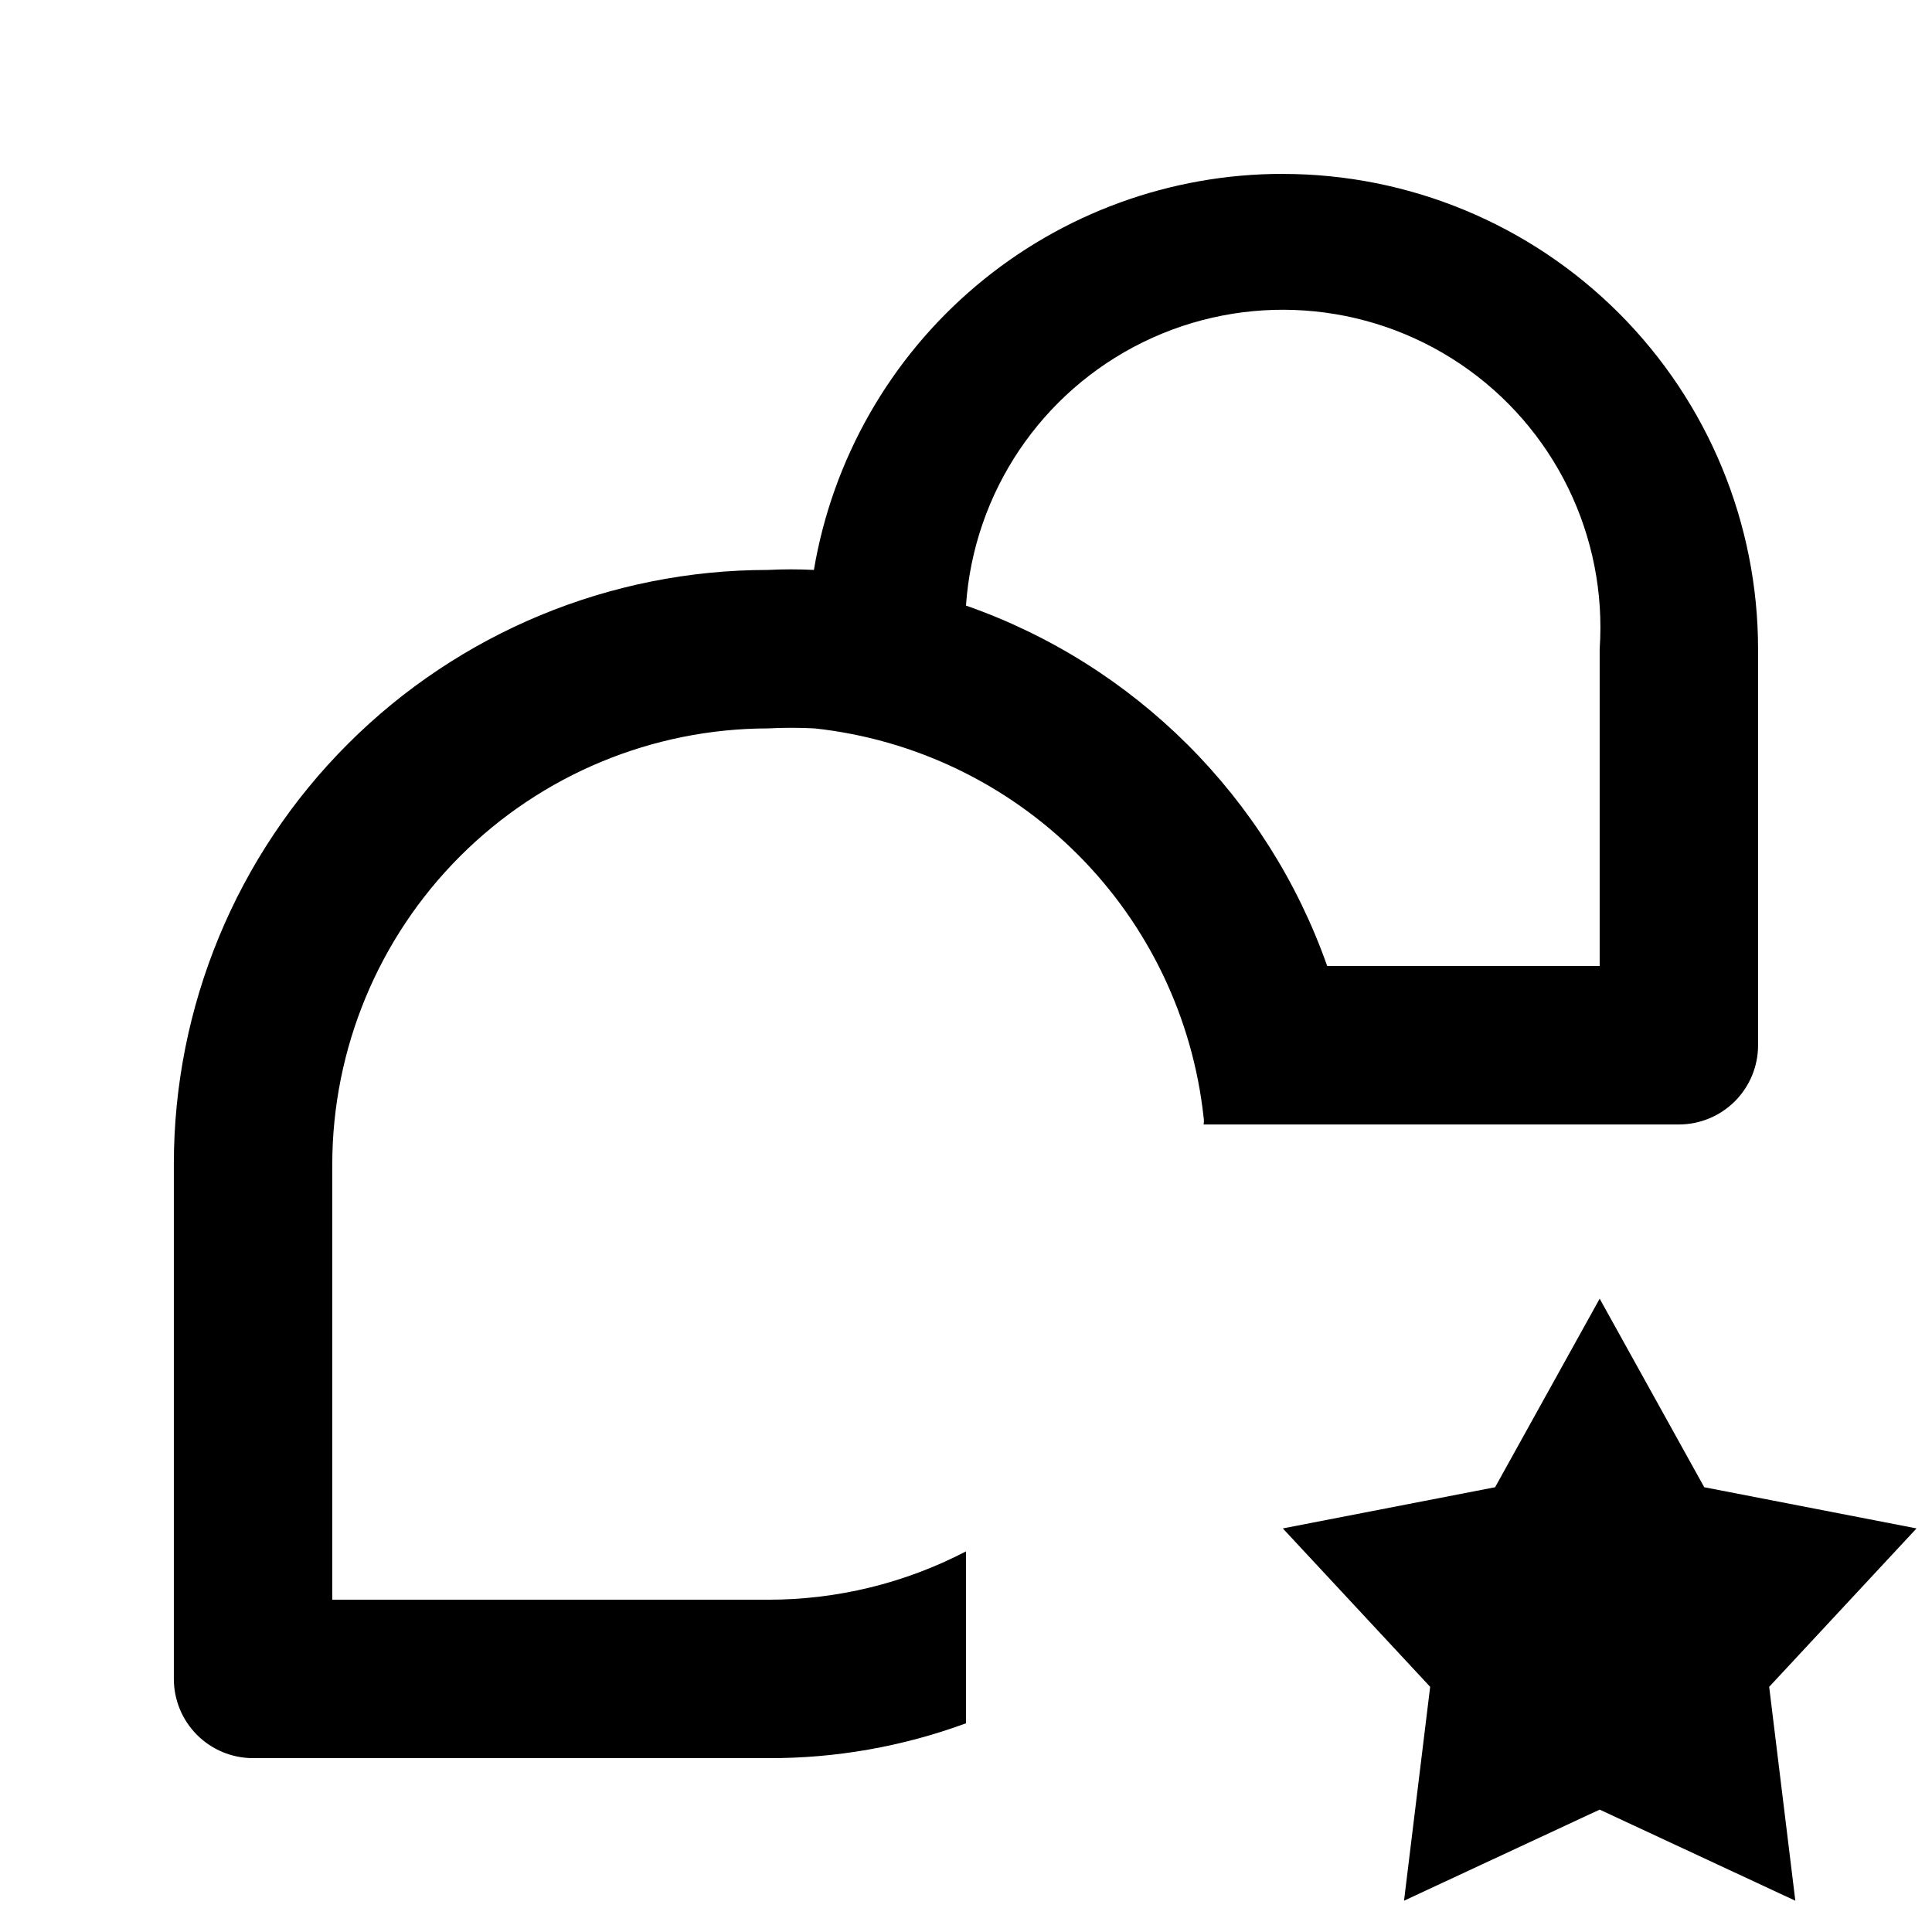 <?xml version="1.0" encoding="UTF-8"?>
<!-- Uploaded to: SVG Find, www.svgrepo.com, Generator: SVG Find Mixer Tools -->
<svg width="800px" height="800px" version="1.1" viewBox="144 144 512 512" xmlns="http://www.w3.org/2000/svg">
 <defs>
  <clipPath id="a">
   <path d="m190 190h461.9v458h-461.9z"/>
  </clipPath>
 </defs>
 <g clip-path="url(#a)">
  <path d="m483.96 190.08c-29.777-0.02-58.602 10.512-81.352 29.727-22.75 19.215-37.957 45.871-42.918 75.234-4.059-0.211-8.121-0.211-12.176 0-41.758 0-81.801 16.586-111.33 46.113-29.527 29.523-46.113 69.57-46.113 111.33v136.45c0 5.57 2.211 10.906 6.148 14.844s9.277 6.148 14.844 6.148h136.45c17.902 0.078 35.676-3.051 52.48-9.234v-45.555c-16.207 8.438-34.211 12.828-52.48 12.805h-115.46v-115.45c0.055-30.605 12.238-59.941 33.879-81.582 21.637-21.641 50.973-33.82 81.578-33.875 4.125-0.215 8.258-0.215 12.383 0 26.355 2.859 50.945 14.637 69.688 33.383 18.746 18.746 30.523 43.332 33.387 69.688 0.105 0.625 0.105 1.262 0 1.891h125.95-0.004c5.57 0 10.906-2.215 14.844-6.148 3.938-3.938 6.148-9.277 6.148-14.844v-104.96c0-33.406-13.27-65.441-36.891-89.062s-55.656-36.891-89.062-36.891zm83.969 209.92h-72.211c-15.758-44.719-50.973-79.855-95.723-95.516 2.062-30 19.973-56.617 46.98-69.832 27.012-13.215 59.02-11.012 83.969 5.773 24.949 16.785 39.047 45.605 36.984 75.605zm51.852 247.71-51.852-24.145-51.848 24.141 6.926-56.68-39.047-41.98 56.258-10.914 27.711-49.965 27.711 49.961 56.258 10.918-39.047 41.984z"/>
 </g>
</svg>